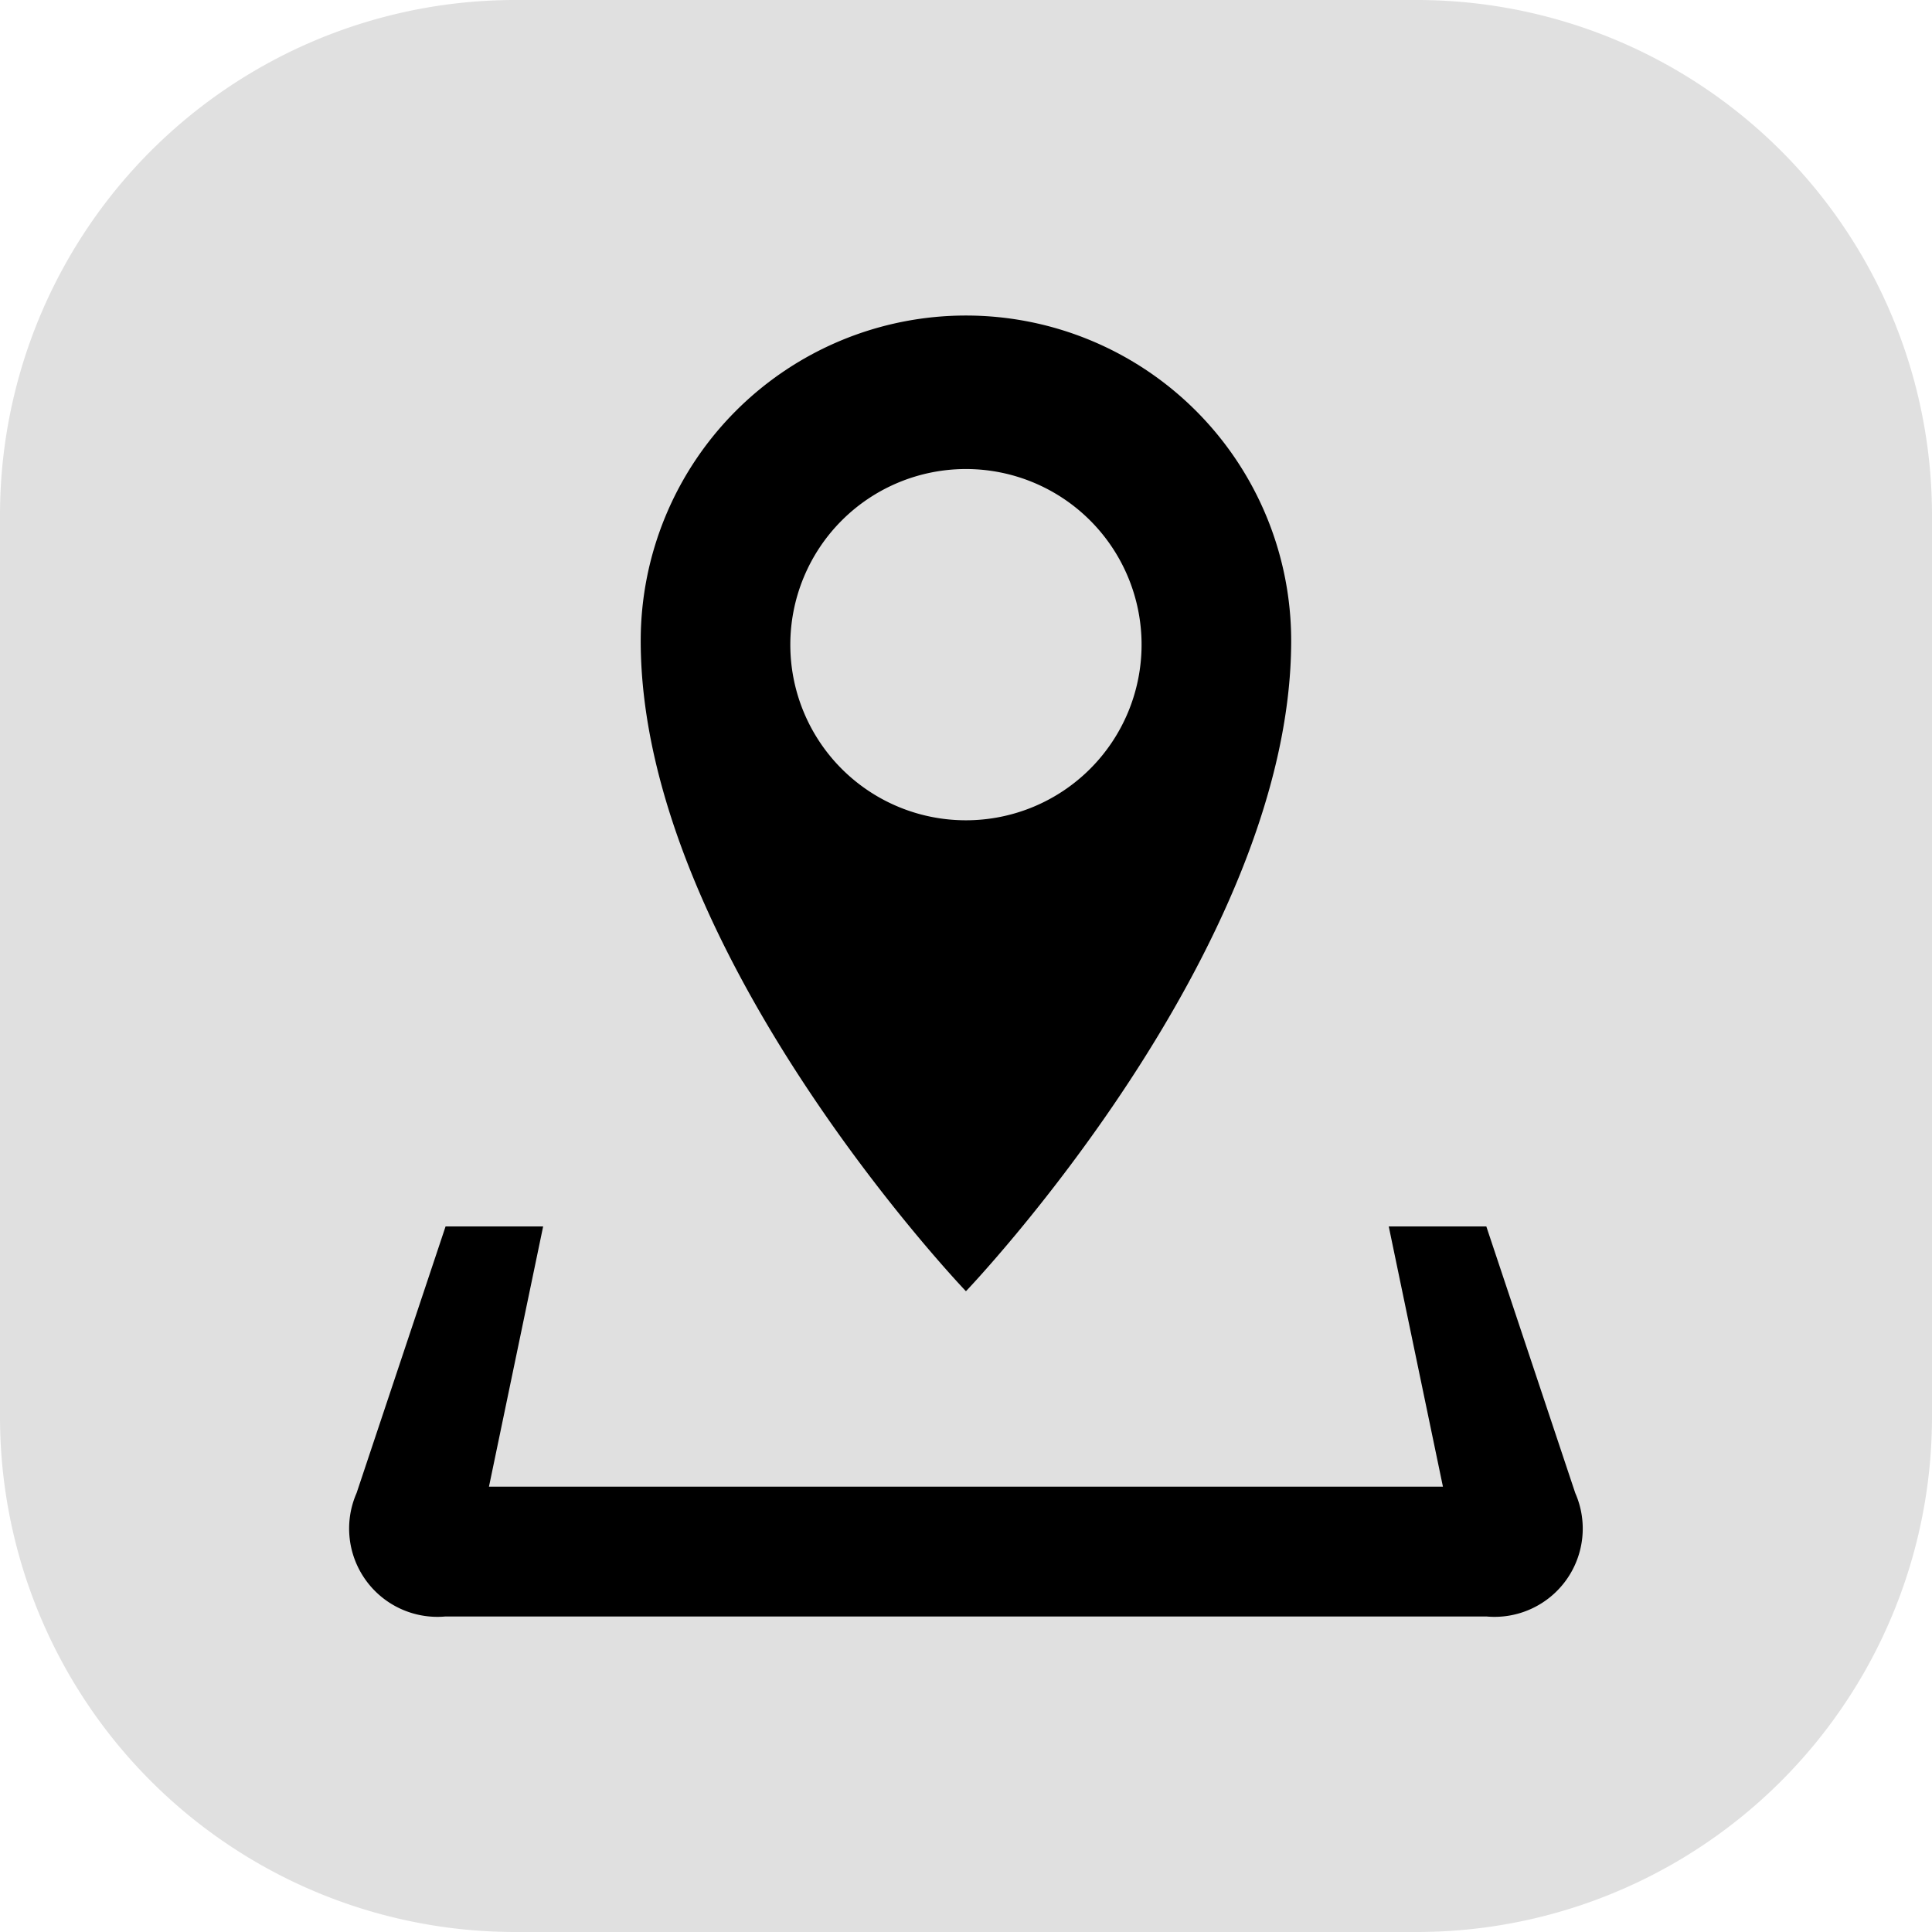 <svg xmlns="http://www.w3.org/2000/svg" xmlns:xlink="http://www.w3.org/1999/xlink" width="36.236" height="36.236" viewBox="0 0 36.236 36.236">
  <defs>
    <clipPath id="clip-path">
      <rect id="Rectangle_13" data-name="Rectangle 13" width="36.236" height="36.236" fill="#1a1a1a"/>
    </clipPath>
  </defs>
  <g id="Group_11559" data-name="Group 11559" transform="translate(-9618.641)">
    <g id="Group_11558" data-name="Group 11558" transform="translate(9618.641)" opacity="0.136">
      <g id="Group_23" data-name="Group 23">
        <g id="Group_22" data-name="Group 22" clip-path="url(#clip-path)">
          <path id="Path_9" data-name="Path 9" d="M26.573,36.236H9.663A9.662,9.662,0,0,1,0,26.573V9.663A9.662,9.662,0,0,1,9.663,0h16.91a9.662,9.662,0,0,1,9.663,9.663v16.91a9.662,9.662,0,0,1-9.663,9.663" transform="translate(0 0)" fill="#1a1a1a"/>
        </g>
      </g>
    </g>
    <path id="location-svgrepo-com" d="M23.51,22.085l-1.668-5h-1.83l1.016,4.88H3.136l1.016-4.88H2.322l-1.669,5A1.656,1.656,0,0,0,2.322,24.4h19.52A1.655,1.655,0,0,0,23.51,22.085ZM18.182,6.1a6.1,6.1,0,1,0-12.2,0c0,5.826,6.1,12.2,6.1,12.2S18.182,11.926,18.182,6.1Zm-9.394.073a3.294,3.294,0,1,1,3.294,3.294A3.292,3.292,0,0,1,8.788,6.173Z" transform="translate(9624.676 5.918)"/>
  </g>
</svg>
